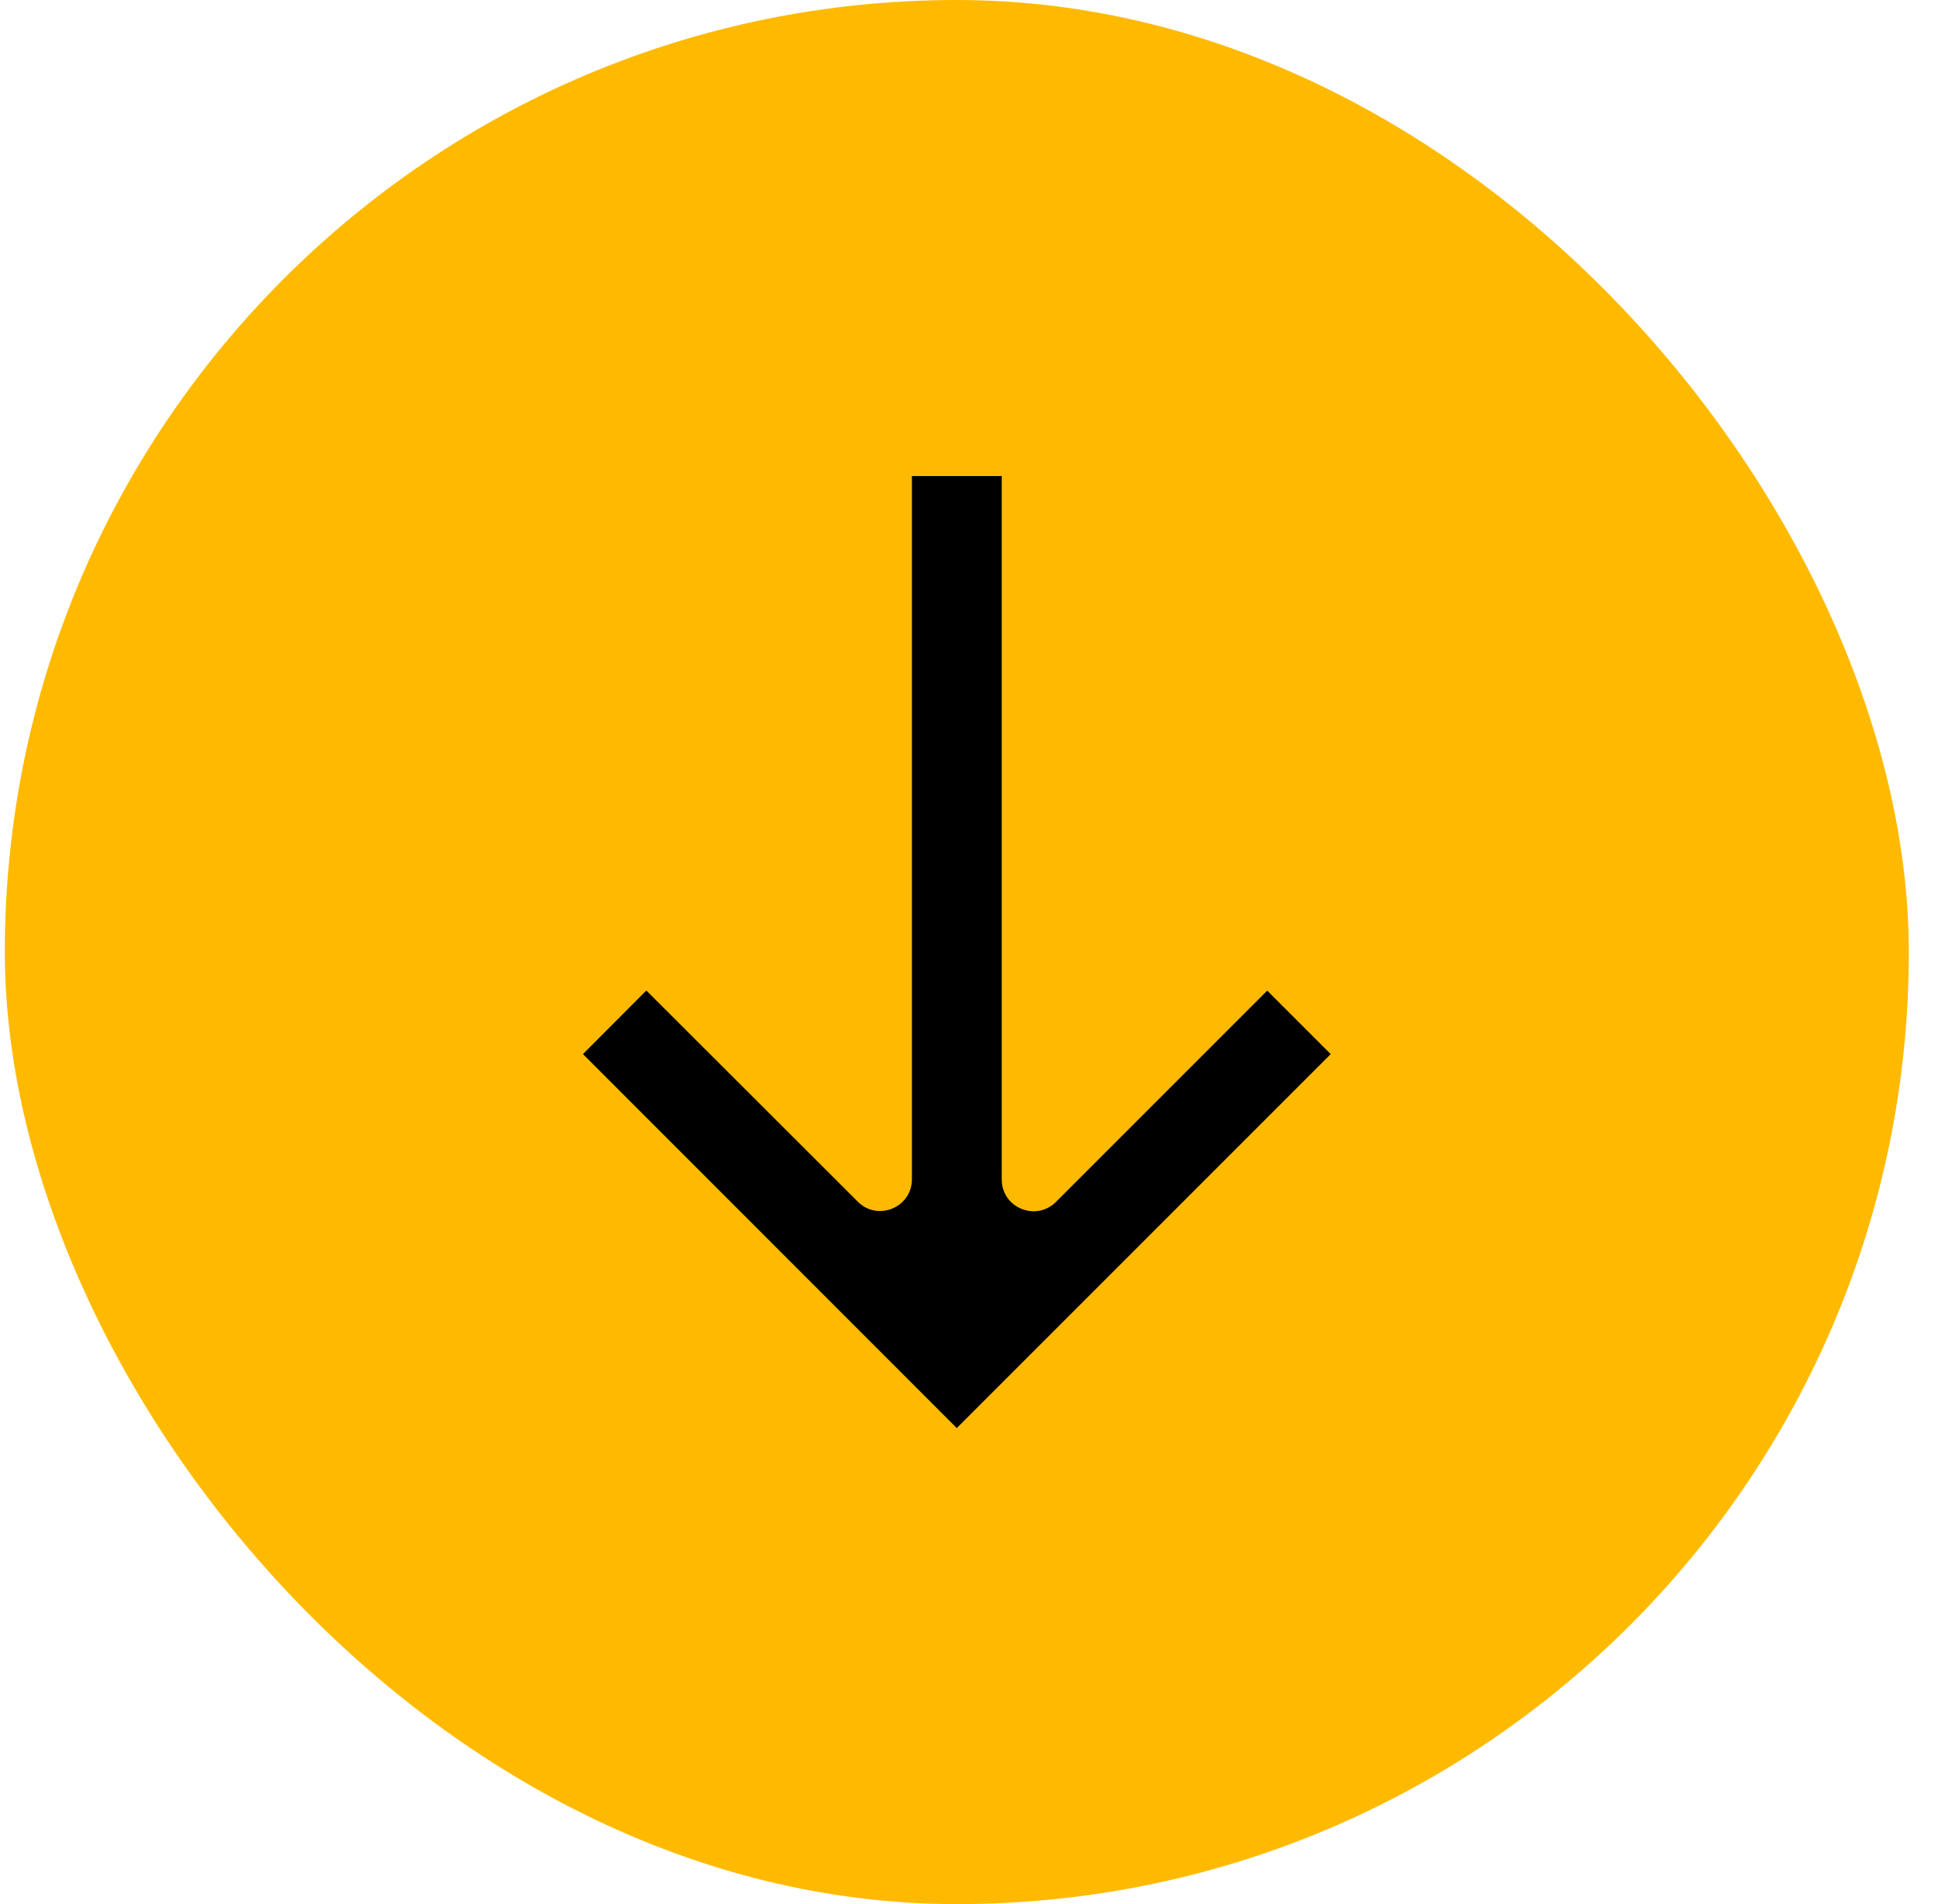 <svg width="57" height="56" viewBox="0 0 57 56" fill="none" xmlns="http://www.w3.org/2000/svg">
<rect x="0.142" width="56" height="56" rx="28" fill="#FFBA00"/>
<path d="M39.139 31.001L37.271 29.134L31.058 35.348C30.468 35.936 29.463 35.52 29.463 34.689V14H26.821V34.681C26.821 35.512 25.817 35.929 25.229 35.342L19.01 29.131L17.145 31.001L28.14 42L39.139 31.001Z" fill="black"/>
</svg>
